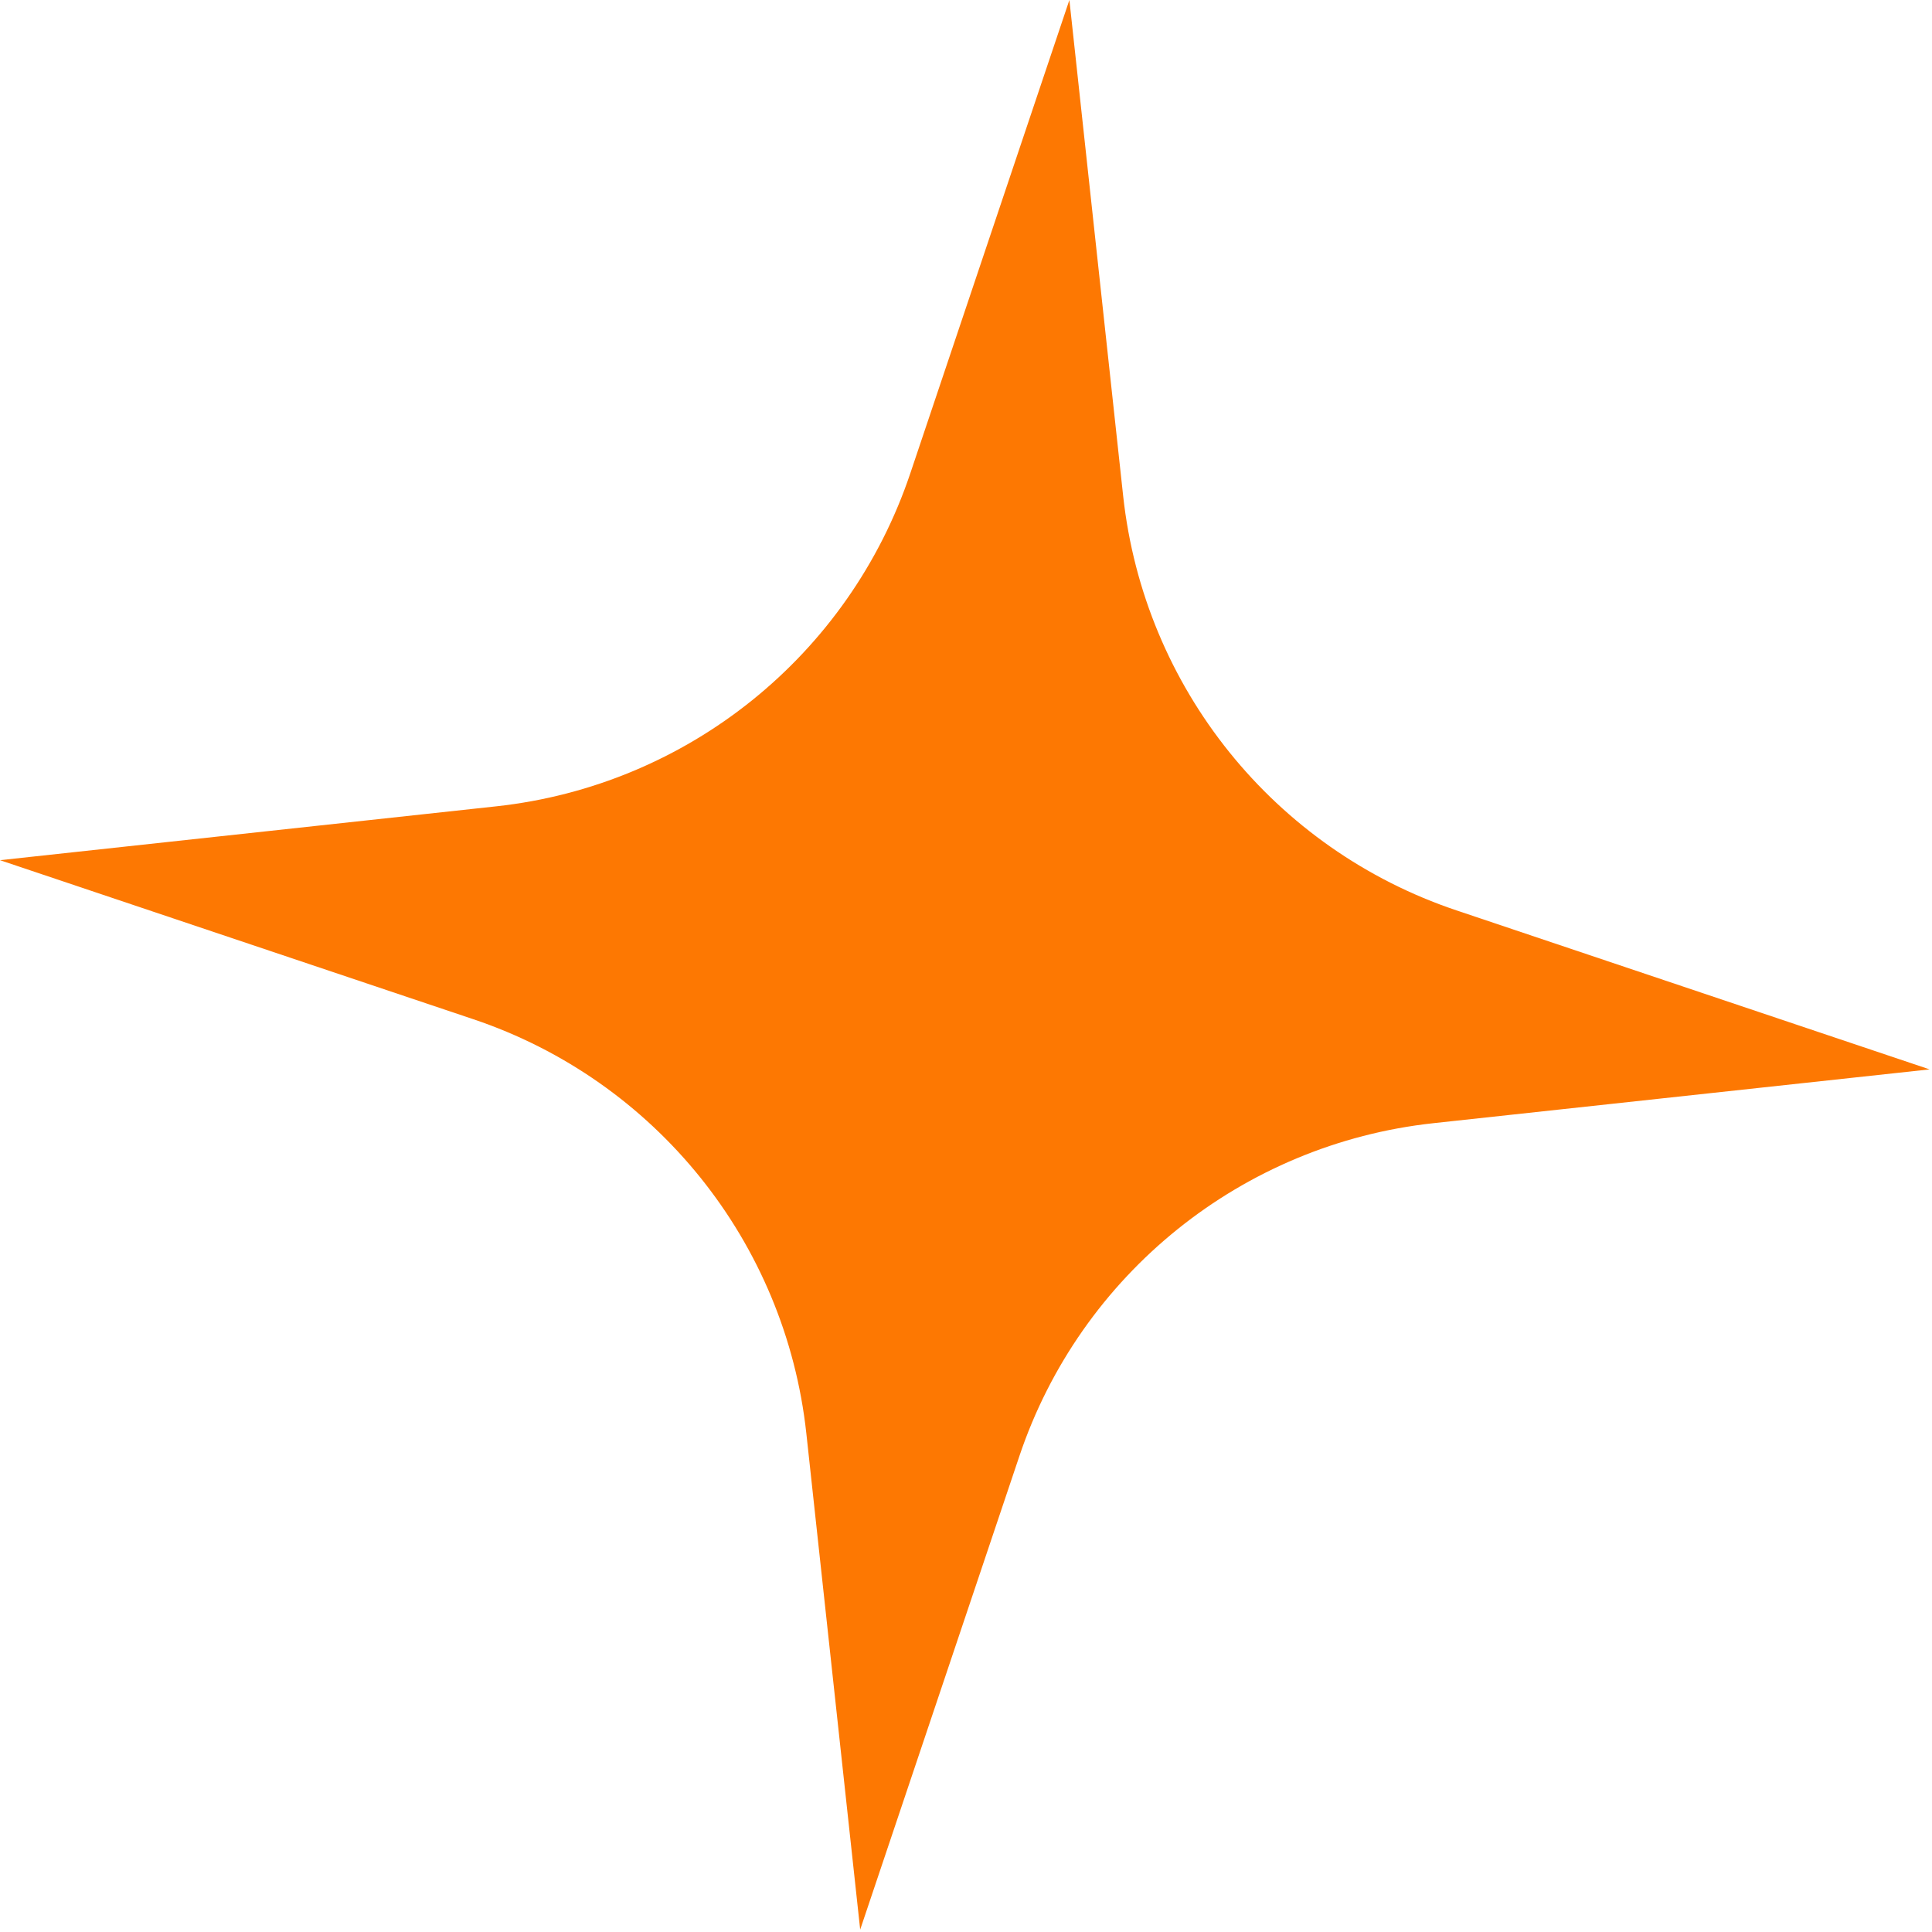<?xml version="1.0" encoding="UTF-8"?> <svg xmlns="http://www.w3.org/2000/svg" width="39" height="39" viewBox="0 0 39 39" fill="none"><path d="M38.952 21.587L28.935 22.673C25.075 23.093 21.809 25.719 20.575 29.401L17.364 38.952L16.277 28.935C15.857 25.073 13.232 21.809 9.551 20.573L0 17.364L10.016 16.277C13.879 15.857 17.141 13.232 18.377 9.551L21.587 -3.8147e-06L22.673 10.016C23.095 13.879 25.719 17.141 29.4 18.377L38.952 21.587Z" fill="#FD7802"></path></svg> 